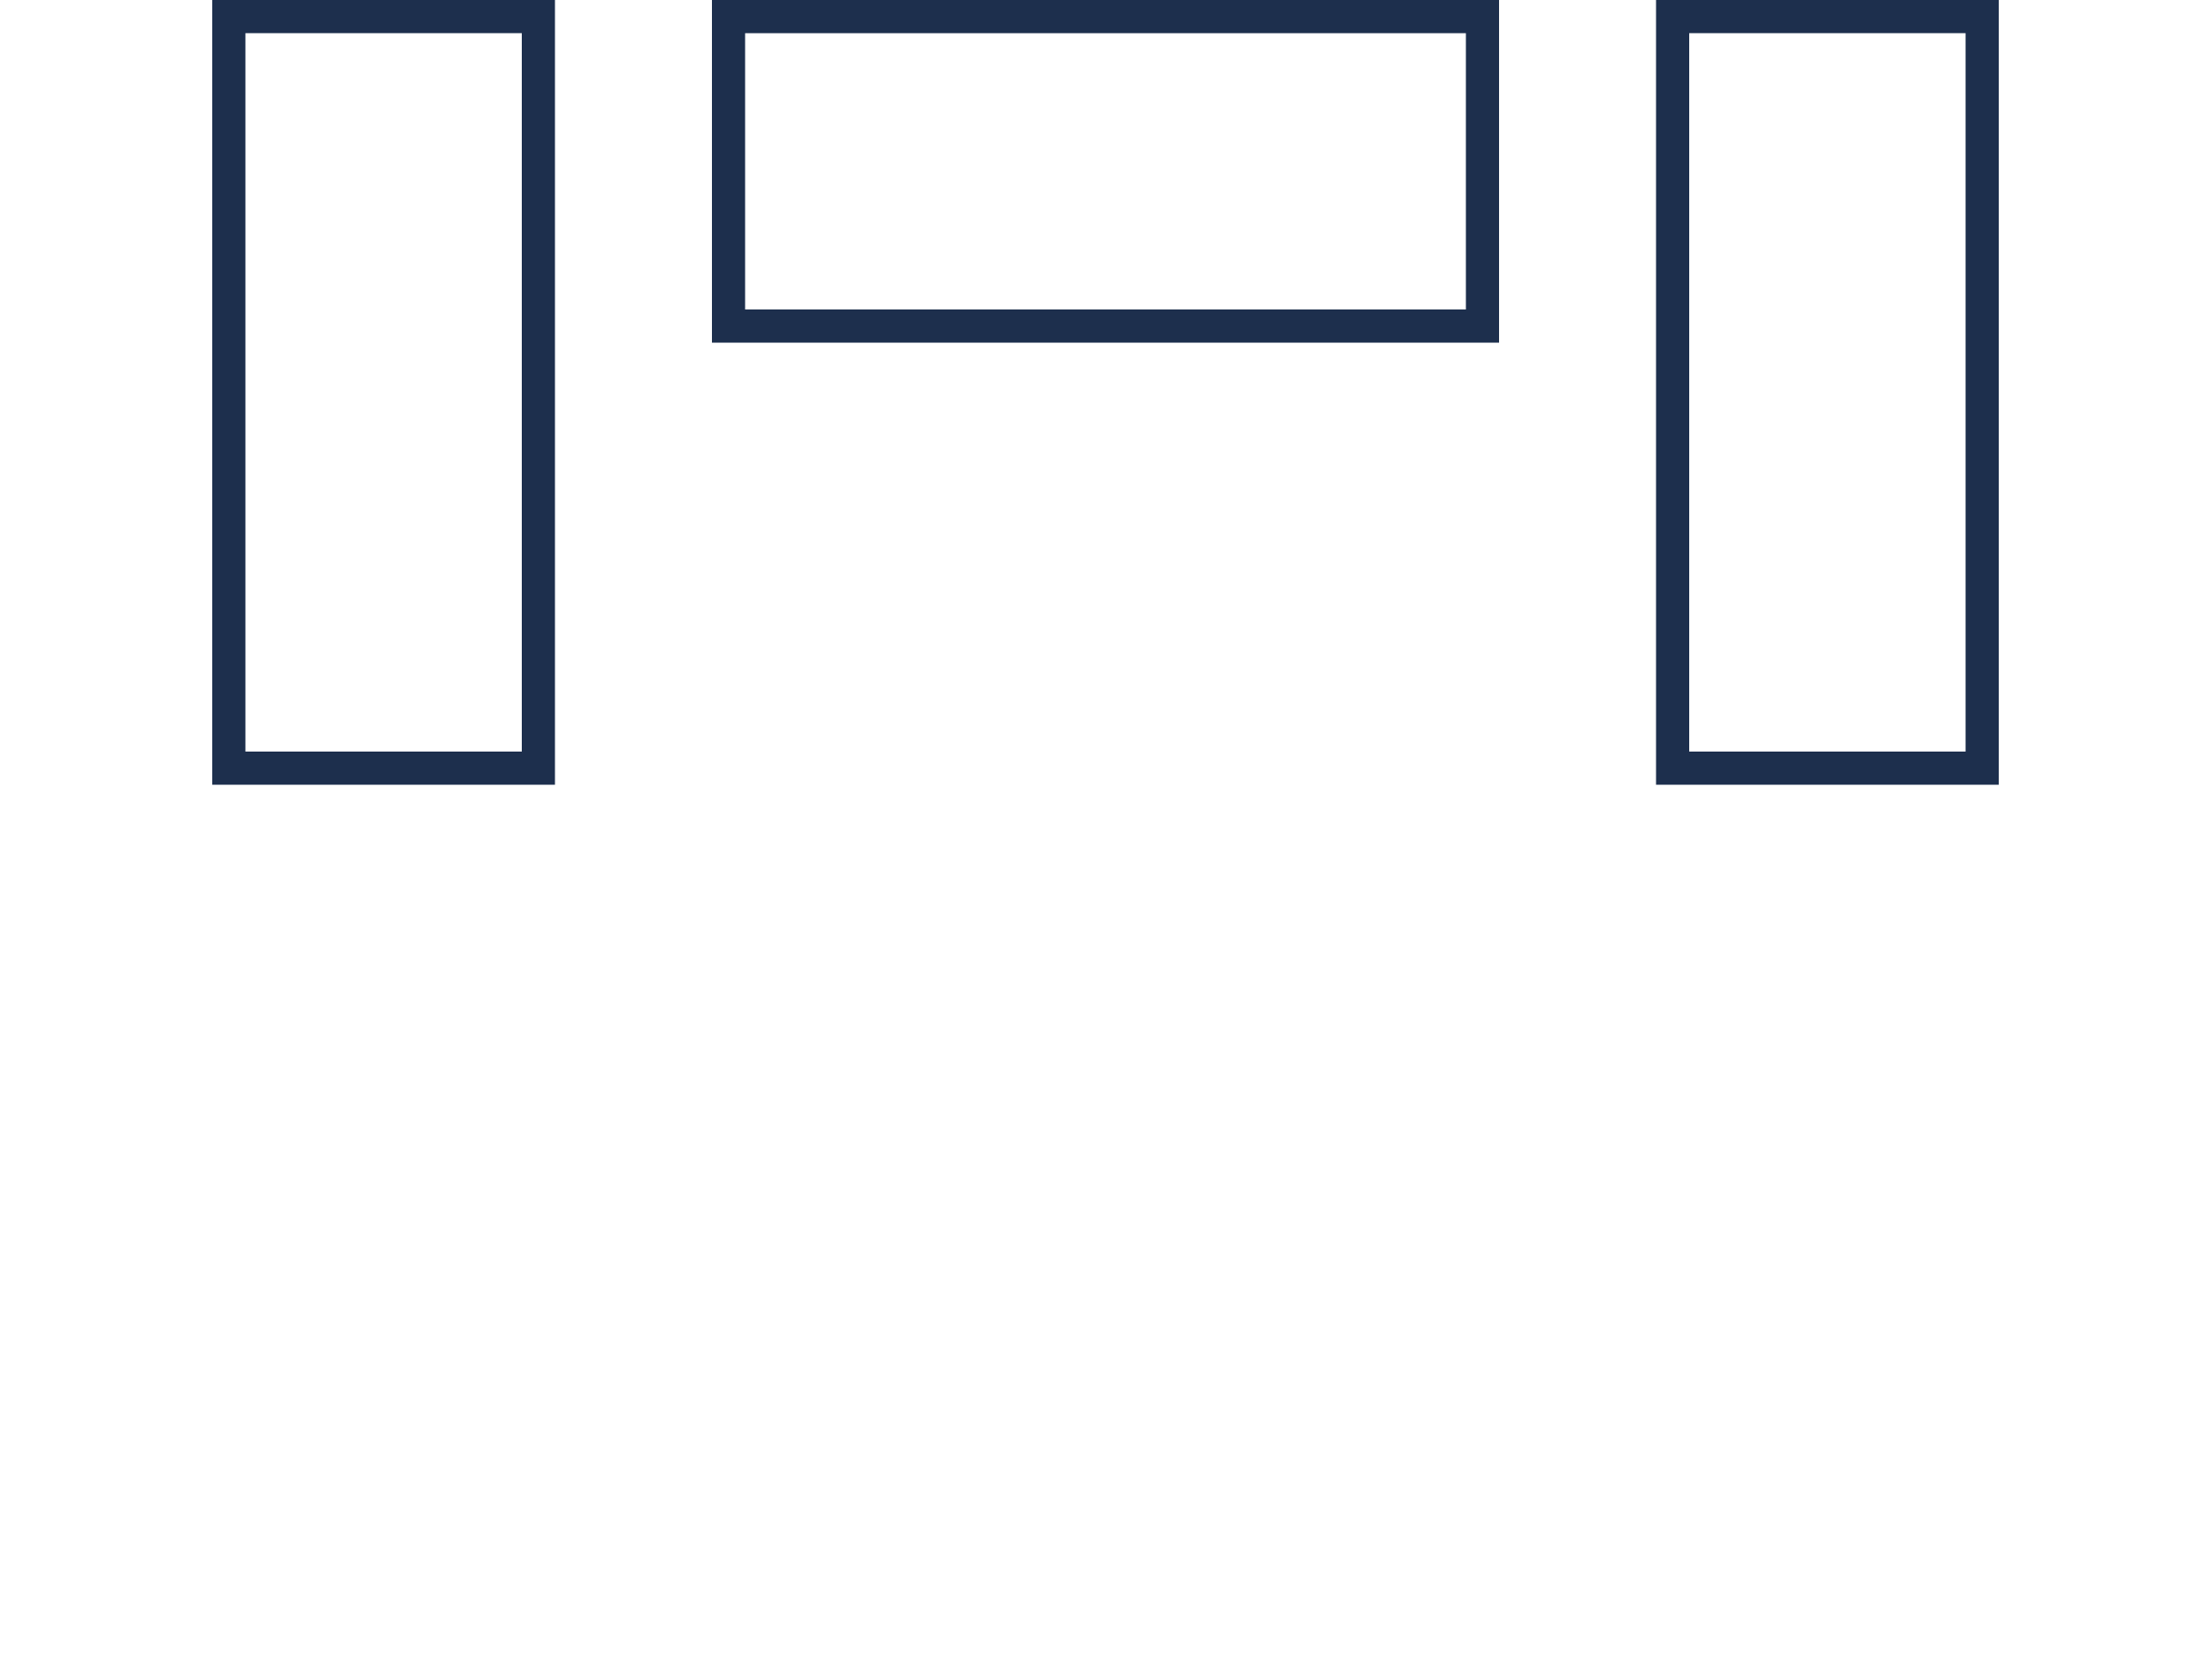 <?xml version="1.0" encoding="utf-8"?>
<!-- Generator: Adobe Illustrator 27.2.0, SVG Export Plug-In . SVG Version: 6.00 Build 0)  -->
<svg version="1.1" id="Calque_1" xmlns="http://www.w3.org/2000/svg" xmlns:xlink="http://www.w3.org/1999/xlink" x="0px" y="0px"
	 viewBox="0 0 100 76" style="enable-background:new 0 0 100 76;" xml:space="preserve">
<style type="text/css">
	.st0{fill:#1D2F4D;}
</style>
<path class="st0" d="M9.6,35.5h15.5V0H9.6L9.6,35.5L9.6,35.5z M23.6,34H11.1V1.5l0,0l12.5,0l0,0l0,0L23.6,34L23.6,34z"/>
<path class="st0" d="M74.9,35.5h15.5V0H74.9V35.5L74.9,35.5z M88.9,34H76.4V1.5l0,0l12.5,0l0,0l0,0L88.9,34L88.9,34z"/>
<path class="st0" d="M32.2,0v15.5h35.6V0H32.2z M33.7,14V1.5h32.6V14h0C66.3,14,33.7,14,33.7,14z"/>
</svg>
